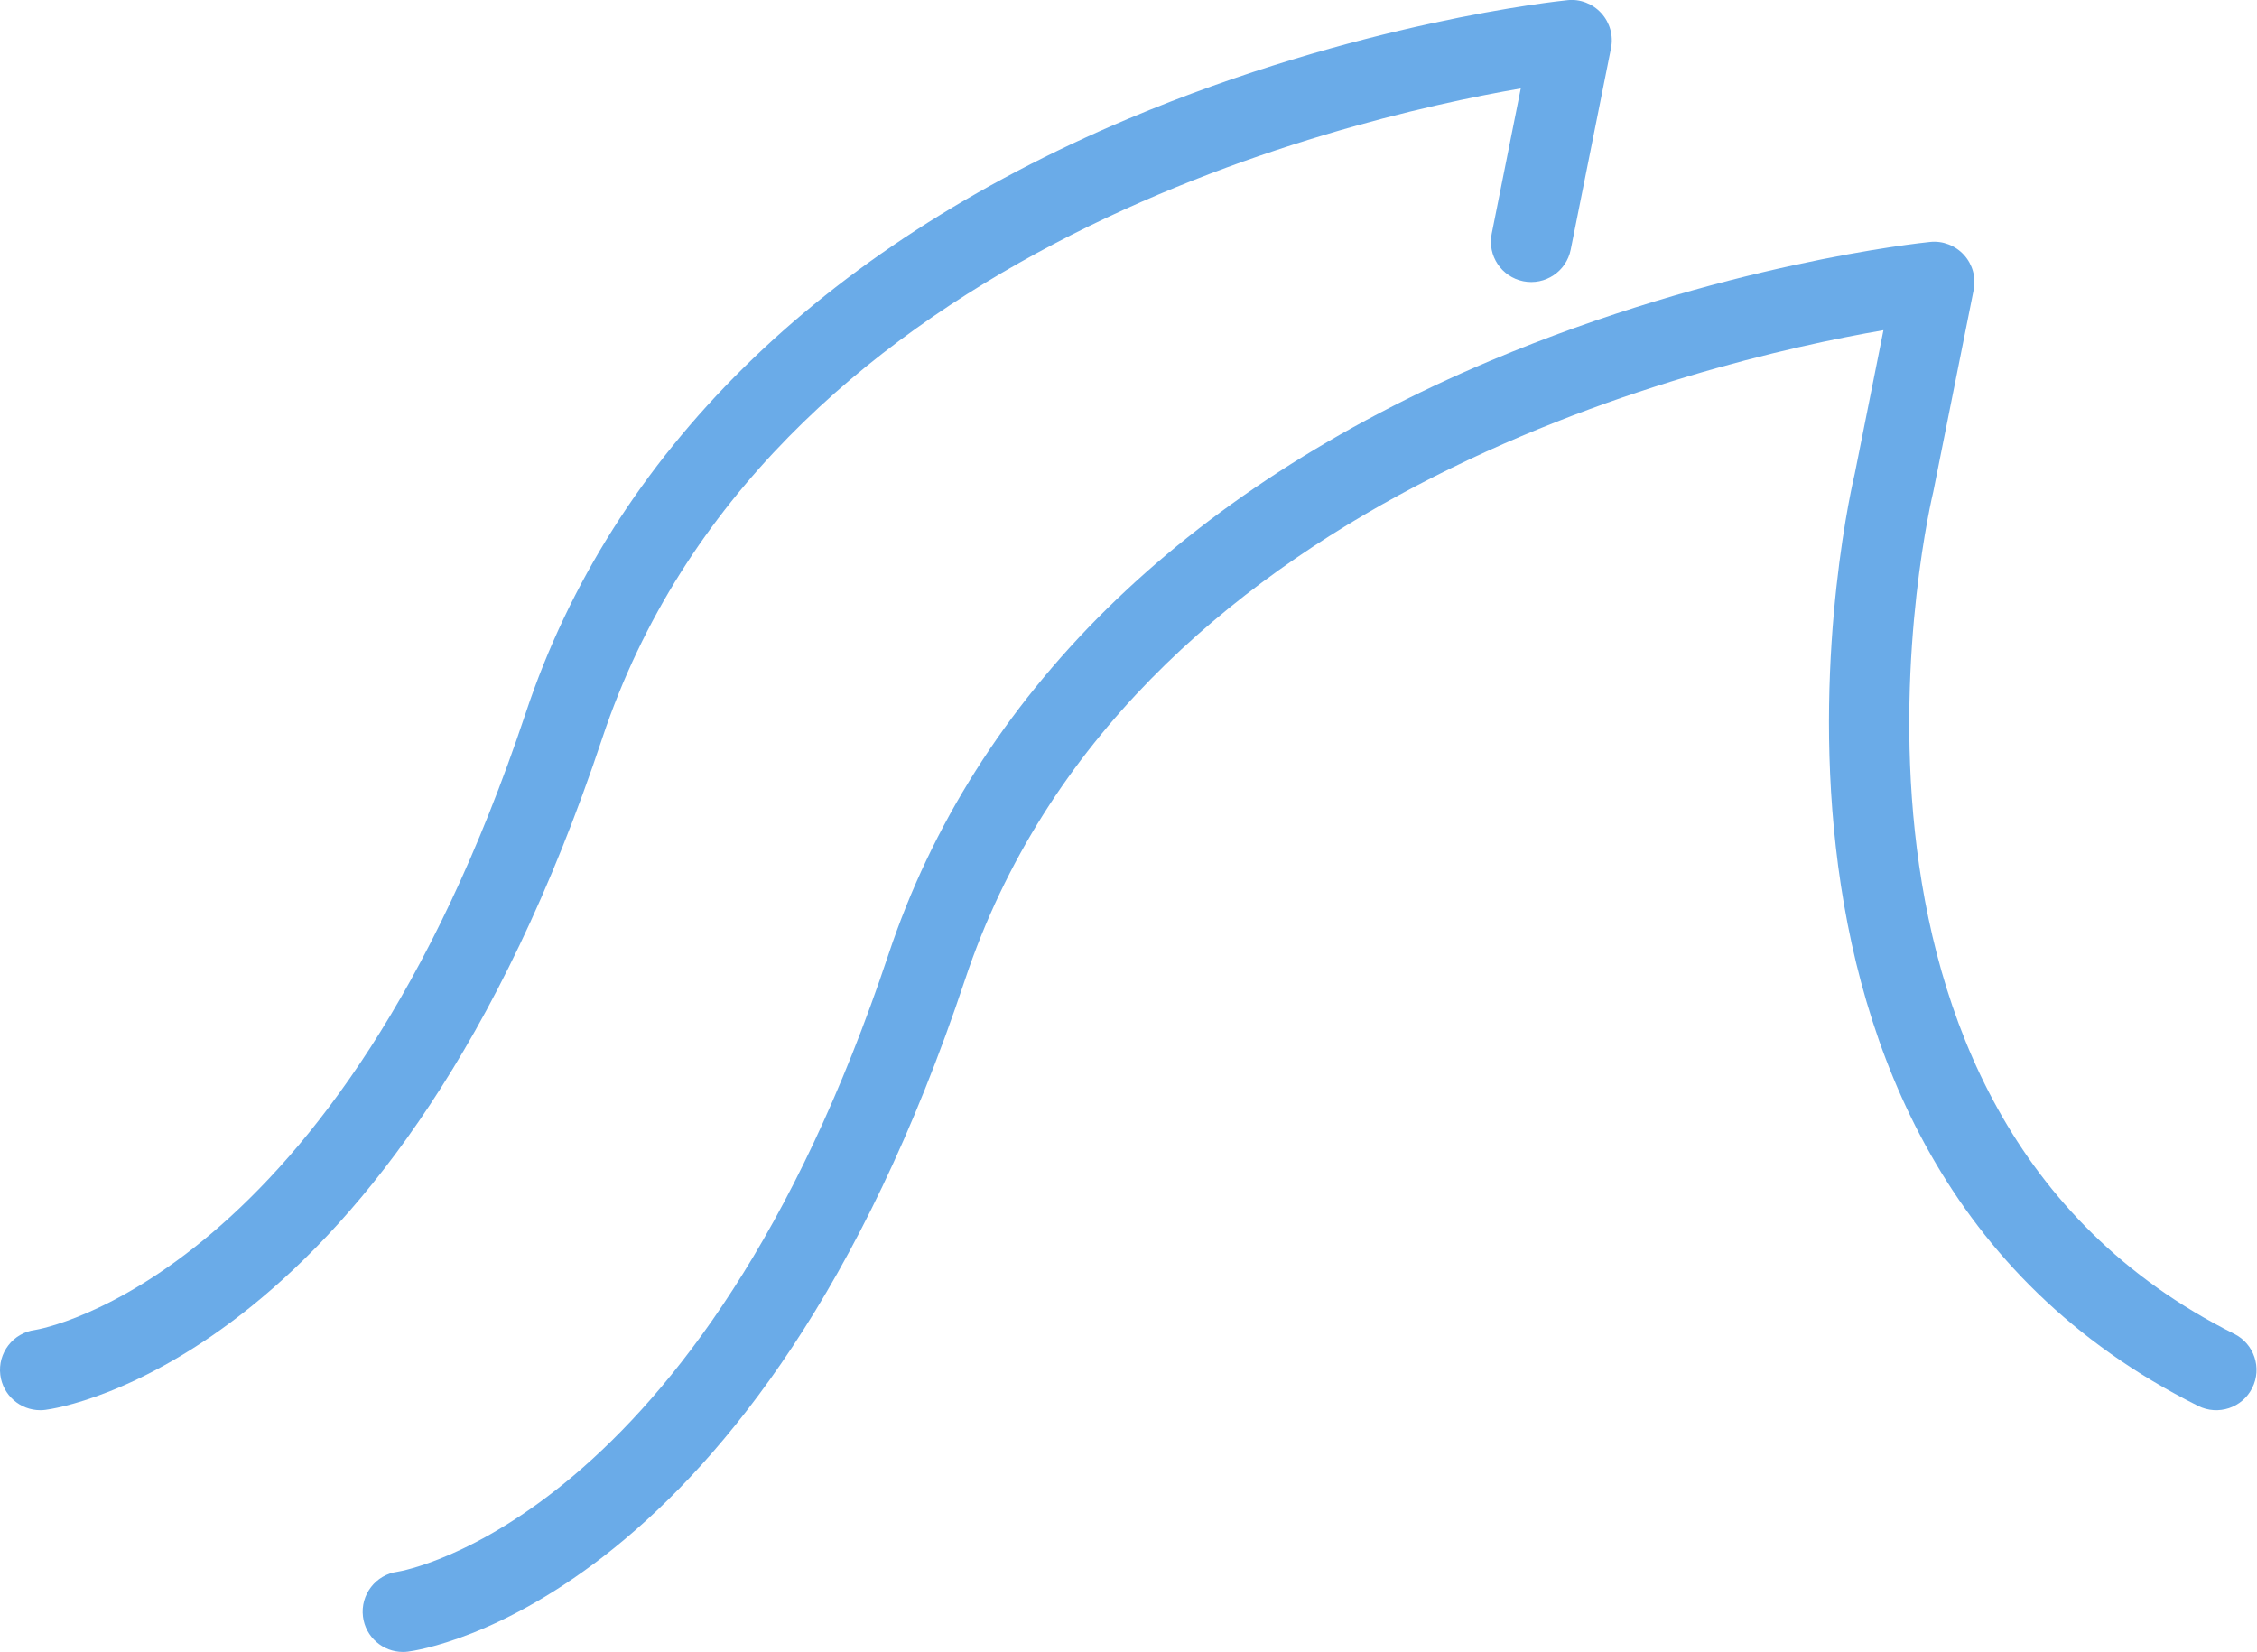 <?xml version="1.0" encoding="UTF-8" standalone="no"?>
<!-- Created with Inkscape (http://www.inkscape.org/) -->

<svg
   width="66.062mm"
   height="48.368mm"
   viewBox="0 0 66.062 48.368"
   version="1.1"
   id="SVGRoot"
   sodipodi:docname="tolosa-waves.svg"
   inkscape:version="1.1.1 (c3084ef, 2021-09-22)"
   inkscape:export-filename="/Users/couderc/Documents/tolosa-logo-big-128.png"
   inkscape:export-xdpi="127.99191"
   inkscape:export-ydpi="127.99191"
   xmlns:inkscape="http://www.inkscape.org/namespaces/inkscape"
   xmlns:sodipodi="http://sodipodi.sourceforge.net/DTD/sodipodi-0.dtd"
   xmlns="http://www.w3.org/2000/svg"
   xmlns:svg="http://www.w3.org/2000/svg">
  <sodipodi:namedview
     id="namedview3731"
     pagecolor="#ffffff"
     bordercolor="#666666"
     borderopacity="1.0"
     inkscape:pageshadow="2"
     inkscape:pageopacity="0.0"
     inkscape:pagecheckerboard="0"
     inkscape:document-units="mm"
     showgrid="true"
     inkscape:zoom="1.6928901"
     inkscape:cx="234.21485"
     inkscape:cy="91.264046"
     inkscape:window-width="1680"
     inkscape:window-height="1005"
     inkscape:window-x="0"
     inkscape:window-y="23"
     inkscape:window-maximized="1"
     inkscape:current-layer="layer1"
     fit-margin-top="0"
     fit-margin-left="0"
     fit-margin-right="0"
     fit-margin-bottom="0">
    <inkscape:grid
       type="xygrid"
       id="grid3831"
       originx="0.133"
       originy="-12.896" />
  </sodipodi:namedview>
  <defs
     id="defs3726" />
  <g
     inkscape:label="Calque 1"
     inkscape:groupmode="layer"
     id="layer1"
     transform="translate(0.133,-12.896)">
    <g
       id="g12"
       style="fill:#6aabe8;fill-opacity:1"
       transform="matrix(0.129,0,0,0.129,-0.133,4.049)">
      <path
         d="m 363.342,71.578 c -1.946,-2.152 -4.821,-3.277 -7.683,-2.955 -1.92,0.192 -47.687,4.964 -99.789,26.96 C 186.089,125.047 138.875,171.618 119.326,230.256 76.469,358.83 9.027,370.205 7.942,370.37 c -4.973,0.656 -8.495,5.21 -7.871,10.197 0.576,4.625 4.518,8.009 9.058,8.009 0.379,0 0.763,-0.022 1.147,-0.072 3.219,-0.402 79.401,-11.477 126.396,-152.463 C 173.182,126.515 303.98,95.711 345.06,88.649 l -6.598,32.991 c -0.991,4.951 2.219,9.768 7.17,10.759 4.96,0.991 9.772,-2.223 10.759,-7.17 l 9.143,-45.714 c 0.571,-2.844 -0.246,-5.79 -2.192,-7.937 z"
         id="path10"
         style="fill:#6aabe8;fill-opacity:1" />
    </g>
    <g
       id="g18"
       style="fill:#6aabe8;fill-opacity:1"
       transform="matrix(0.129,0,0,0.129,-0.133,4.049)">
      <path
         d="M 506.943,371.254 C 405.18,320.375 438.238,181.894 438.676,180.086 l 9.143,-45.714 c 0.571,-2.844 -0.245,-5.79 -2.192,-7.937 -1.946,-2.147 -4.83,-3.259 -7.683,-2.955 -1.92,0.192 -47.687,4.964 -99.789,26.96 C 268.374,179.904 221.16,226.475 201.611,285.113 158.754,413.687 91.312,425.062 90.228,425.227 c -4.973,0.656 -8.495,5.21 -7.87,10.196 0.576,4.625 4.518,8.009 9.058,8.009 0.38,0 0.763,-0.022 1.147,-0.072 3.219,-0.402 79.401,-11.477 126.396,-152.463 C 255.467,181.371 386.27,150.568 427.35,143.506 l -6.509,32.567 c -0.384,1.536 -37.018,154.066 77.924,211.538 4.536,2.263 10.013,0.429 12.268,-4.089 2.258,-4.518 0.428,-10.009 -4.09,-12.268 z"
         id="path16"
         style="fill:#6aabe8;fill-opacity:1" />
    </g>
  </g>
</svg>

